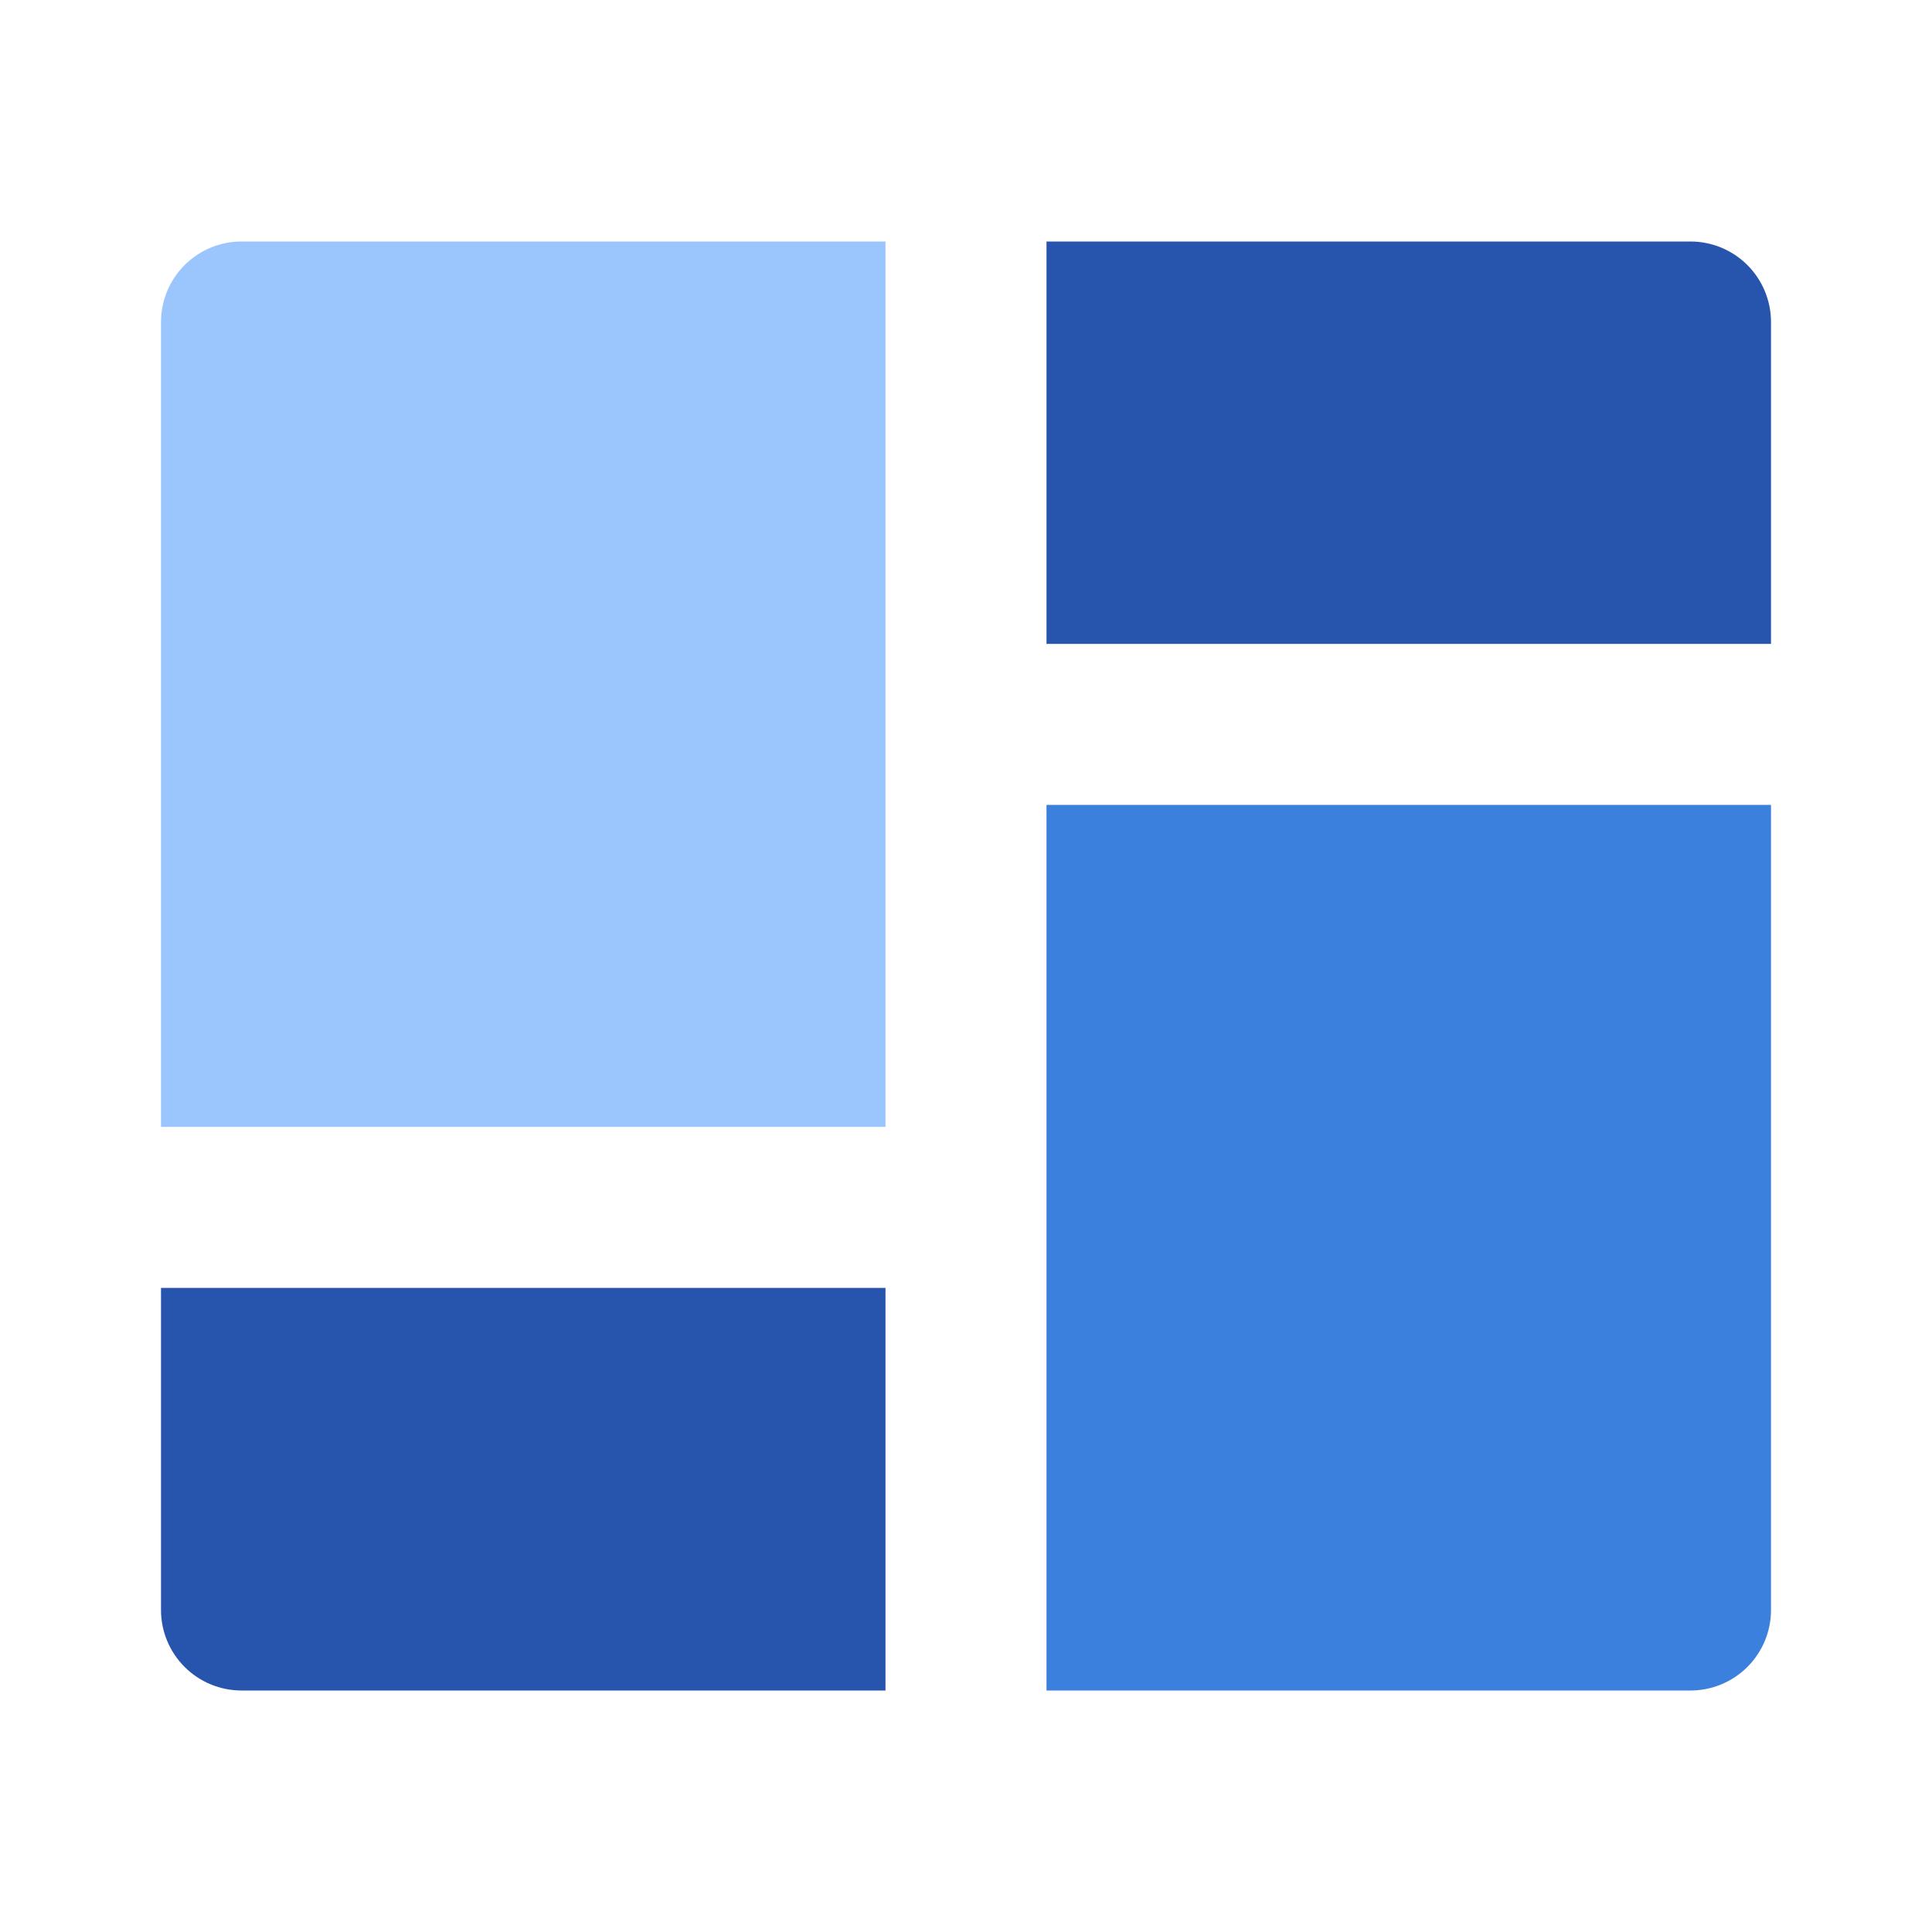 <svg width="48" height="48" viewBox="0 0 48 48" fill="none" xmlns="http://www.w3.org/2000/svg">
<path d="M22 31.998V42H6C5.47 42 4.961 41.789 4.586 41.414C4.211 41.039 4 40.53 4 40V31.998H22ZM42 6C42.53 6 43.039 6.211 43.414 6.586C43.789 6.961 44 7.47 44 8V15.998H26V6H42Z" fill="#2755AE"/>
<path d="M22 27.998V6H6C5.47 6 4.961 6.211 4.586 6.586C4.211 6.961 4 7.47 4 8V27.998H22Z" fill="#9AC6FD"/>
<path d="M44 40V19.998H26V42H42C42.53 42 43.039 41.789 43.414 41.414C43.789 41.039 44 40.531 44 40Z" fill="#3B80DD"/>
</svg>
